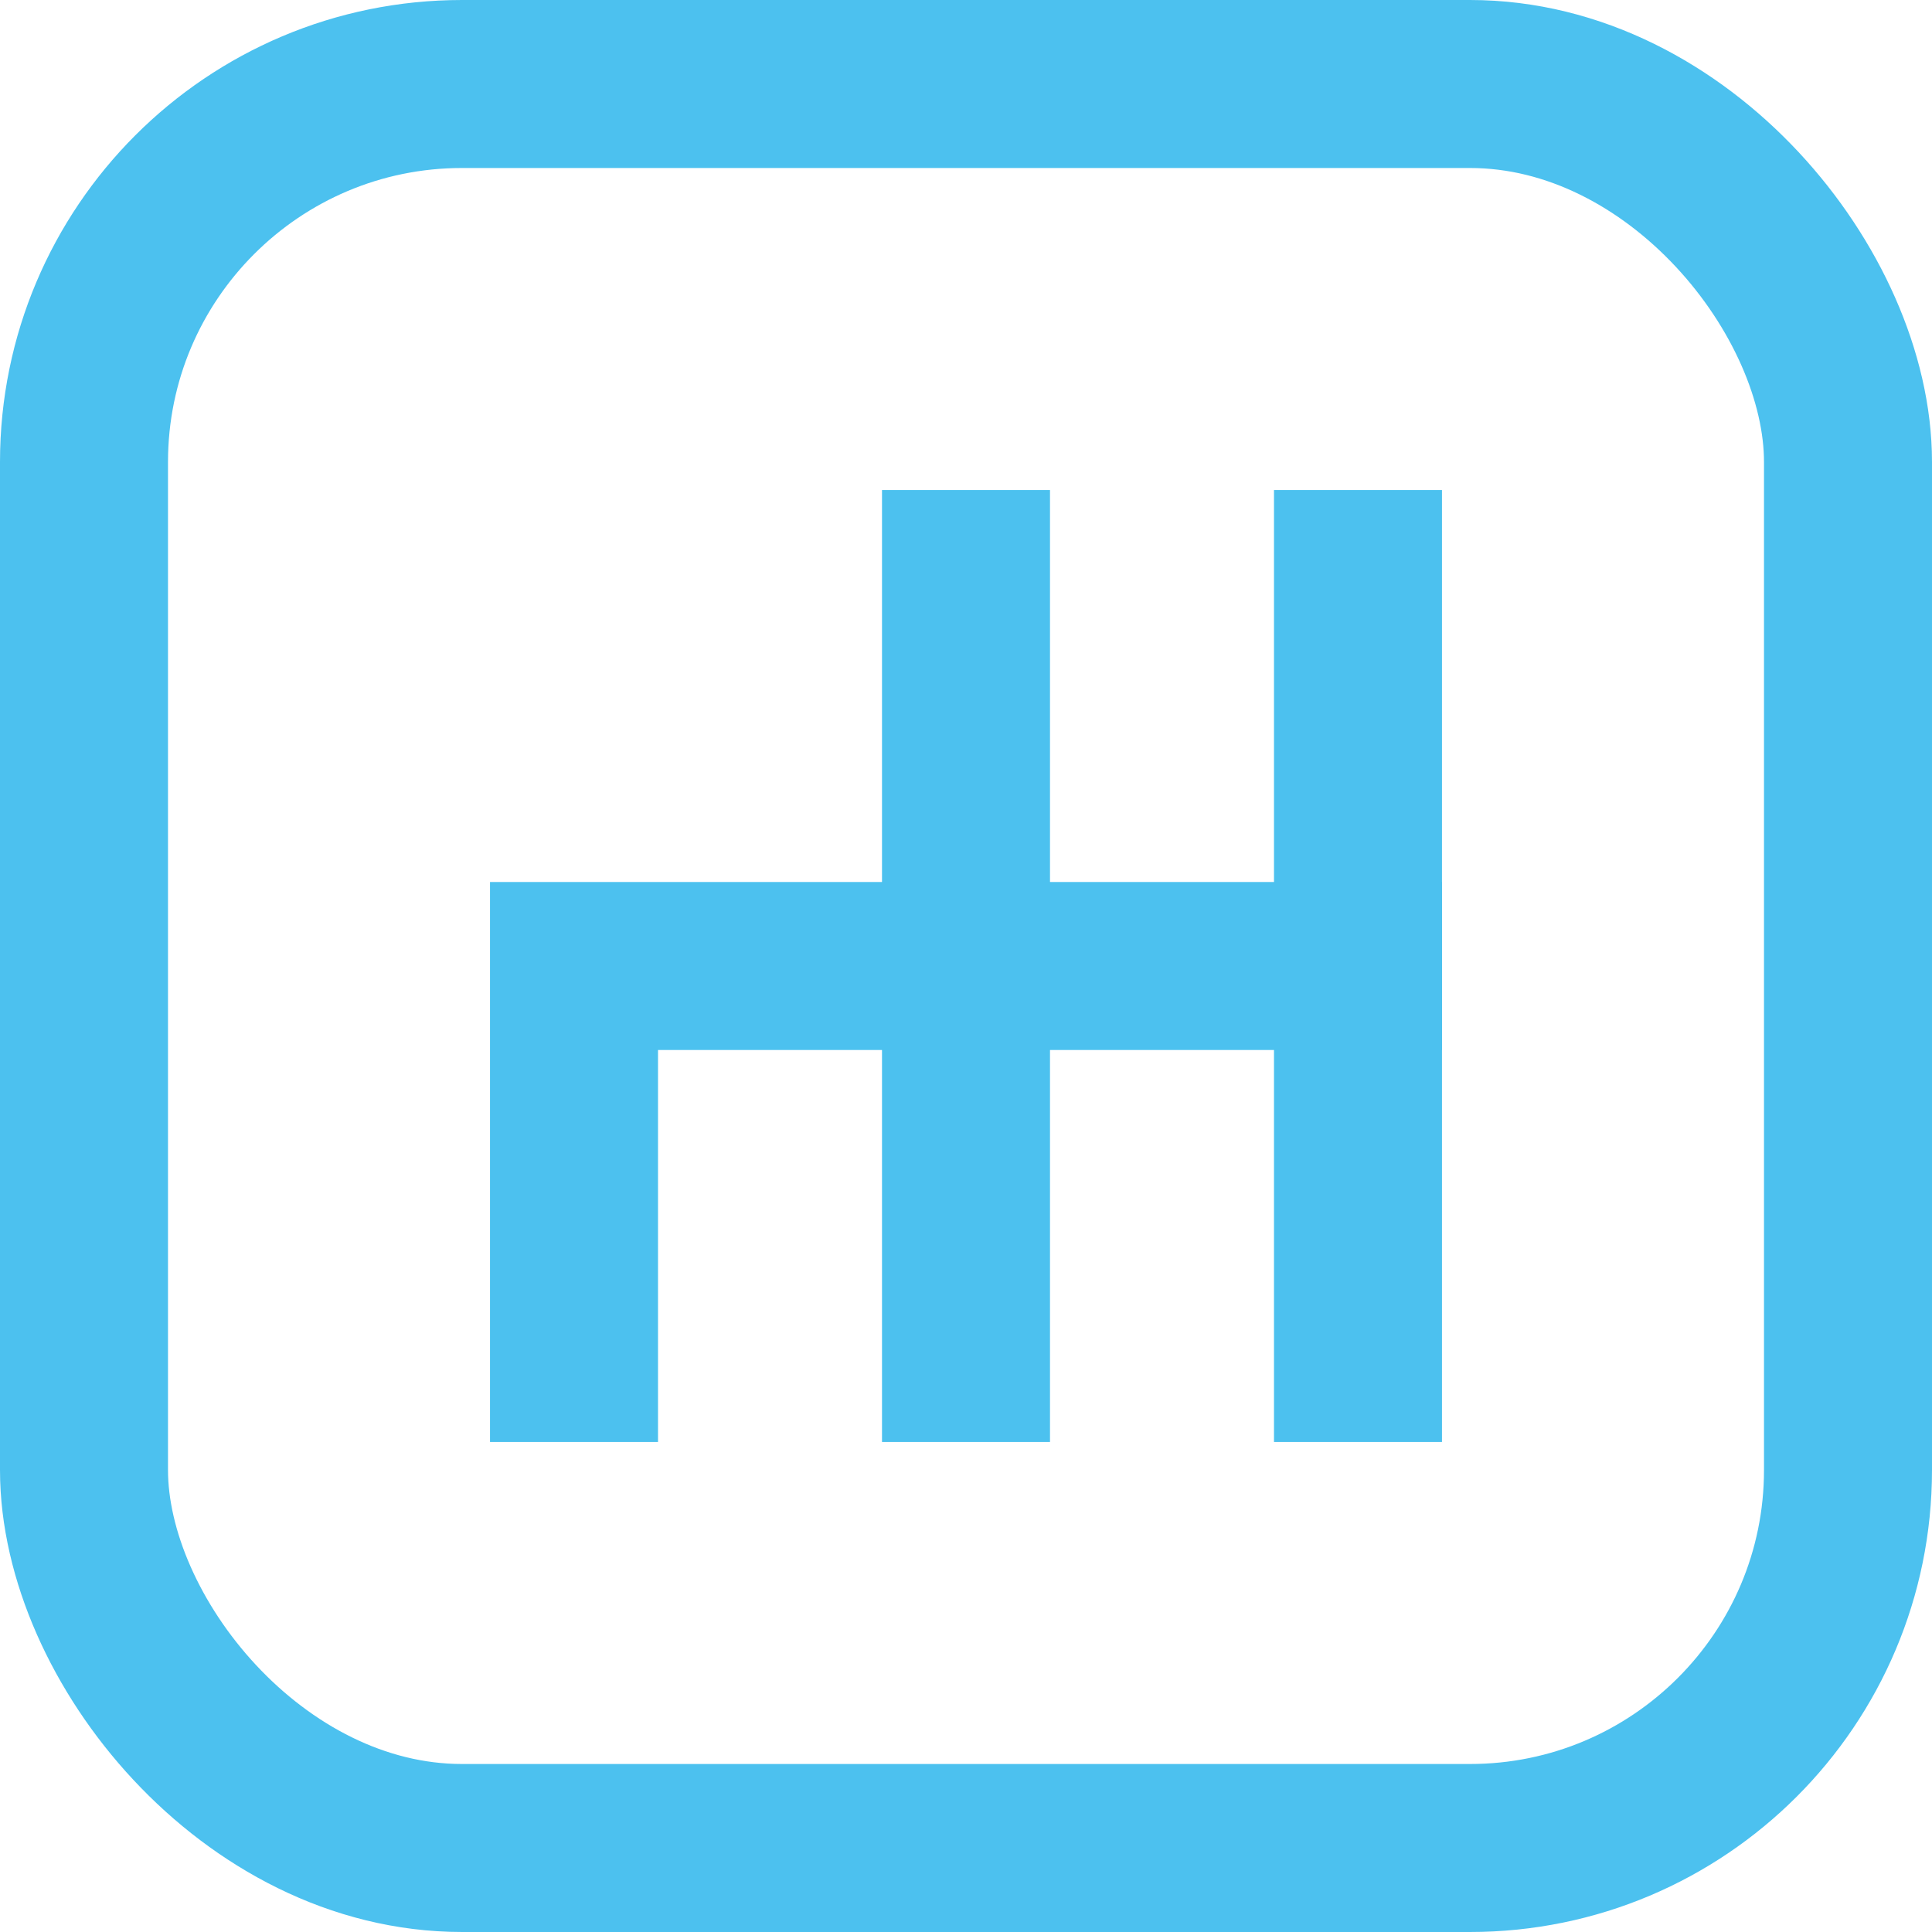 <?xml version="1.0" encoding="UTF-8"?>
<svg xmlns="http://www.w3.org/2000/svg" xmlns:xlink="http://www.w3.org/1999/xlink" width="46px" height="46px" viewBox="0 0 46 46" version="1.1">
  <title>transmission-manual-circle</title>
  <g id="Page-1" stroke="none" stroke-width="1" fill="none" fill-rule="evenodd" stroke-linecap="square">
    <g id="Product-Page" transform="translate(-782, -1245)" stroke="#4CC1EF" stroke-width="4">
      <g id="transmission-manual-circle" transform="translate(784, 1247)">
        <line x1="21" y1="11.667" x2="21" y2="30.333" id="Path"></line>
        <rect id="Rectangle" x="0" y="0" width="42" height="42" rx="9"></rect>
        <polyline id="Path" points="30.333 21 11.667 21 11.667 30.333"></polyline>
        <line x1="30.333" y1="11.667" x2="30.333" y2="30.333" id="Path"></line>
      </g>
    </g>
  </g>
</svg>
